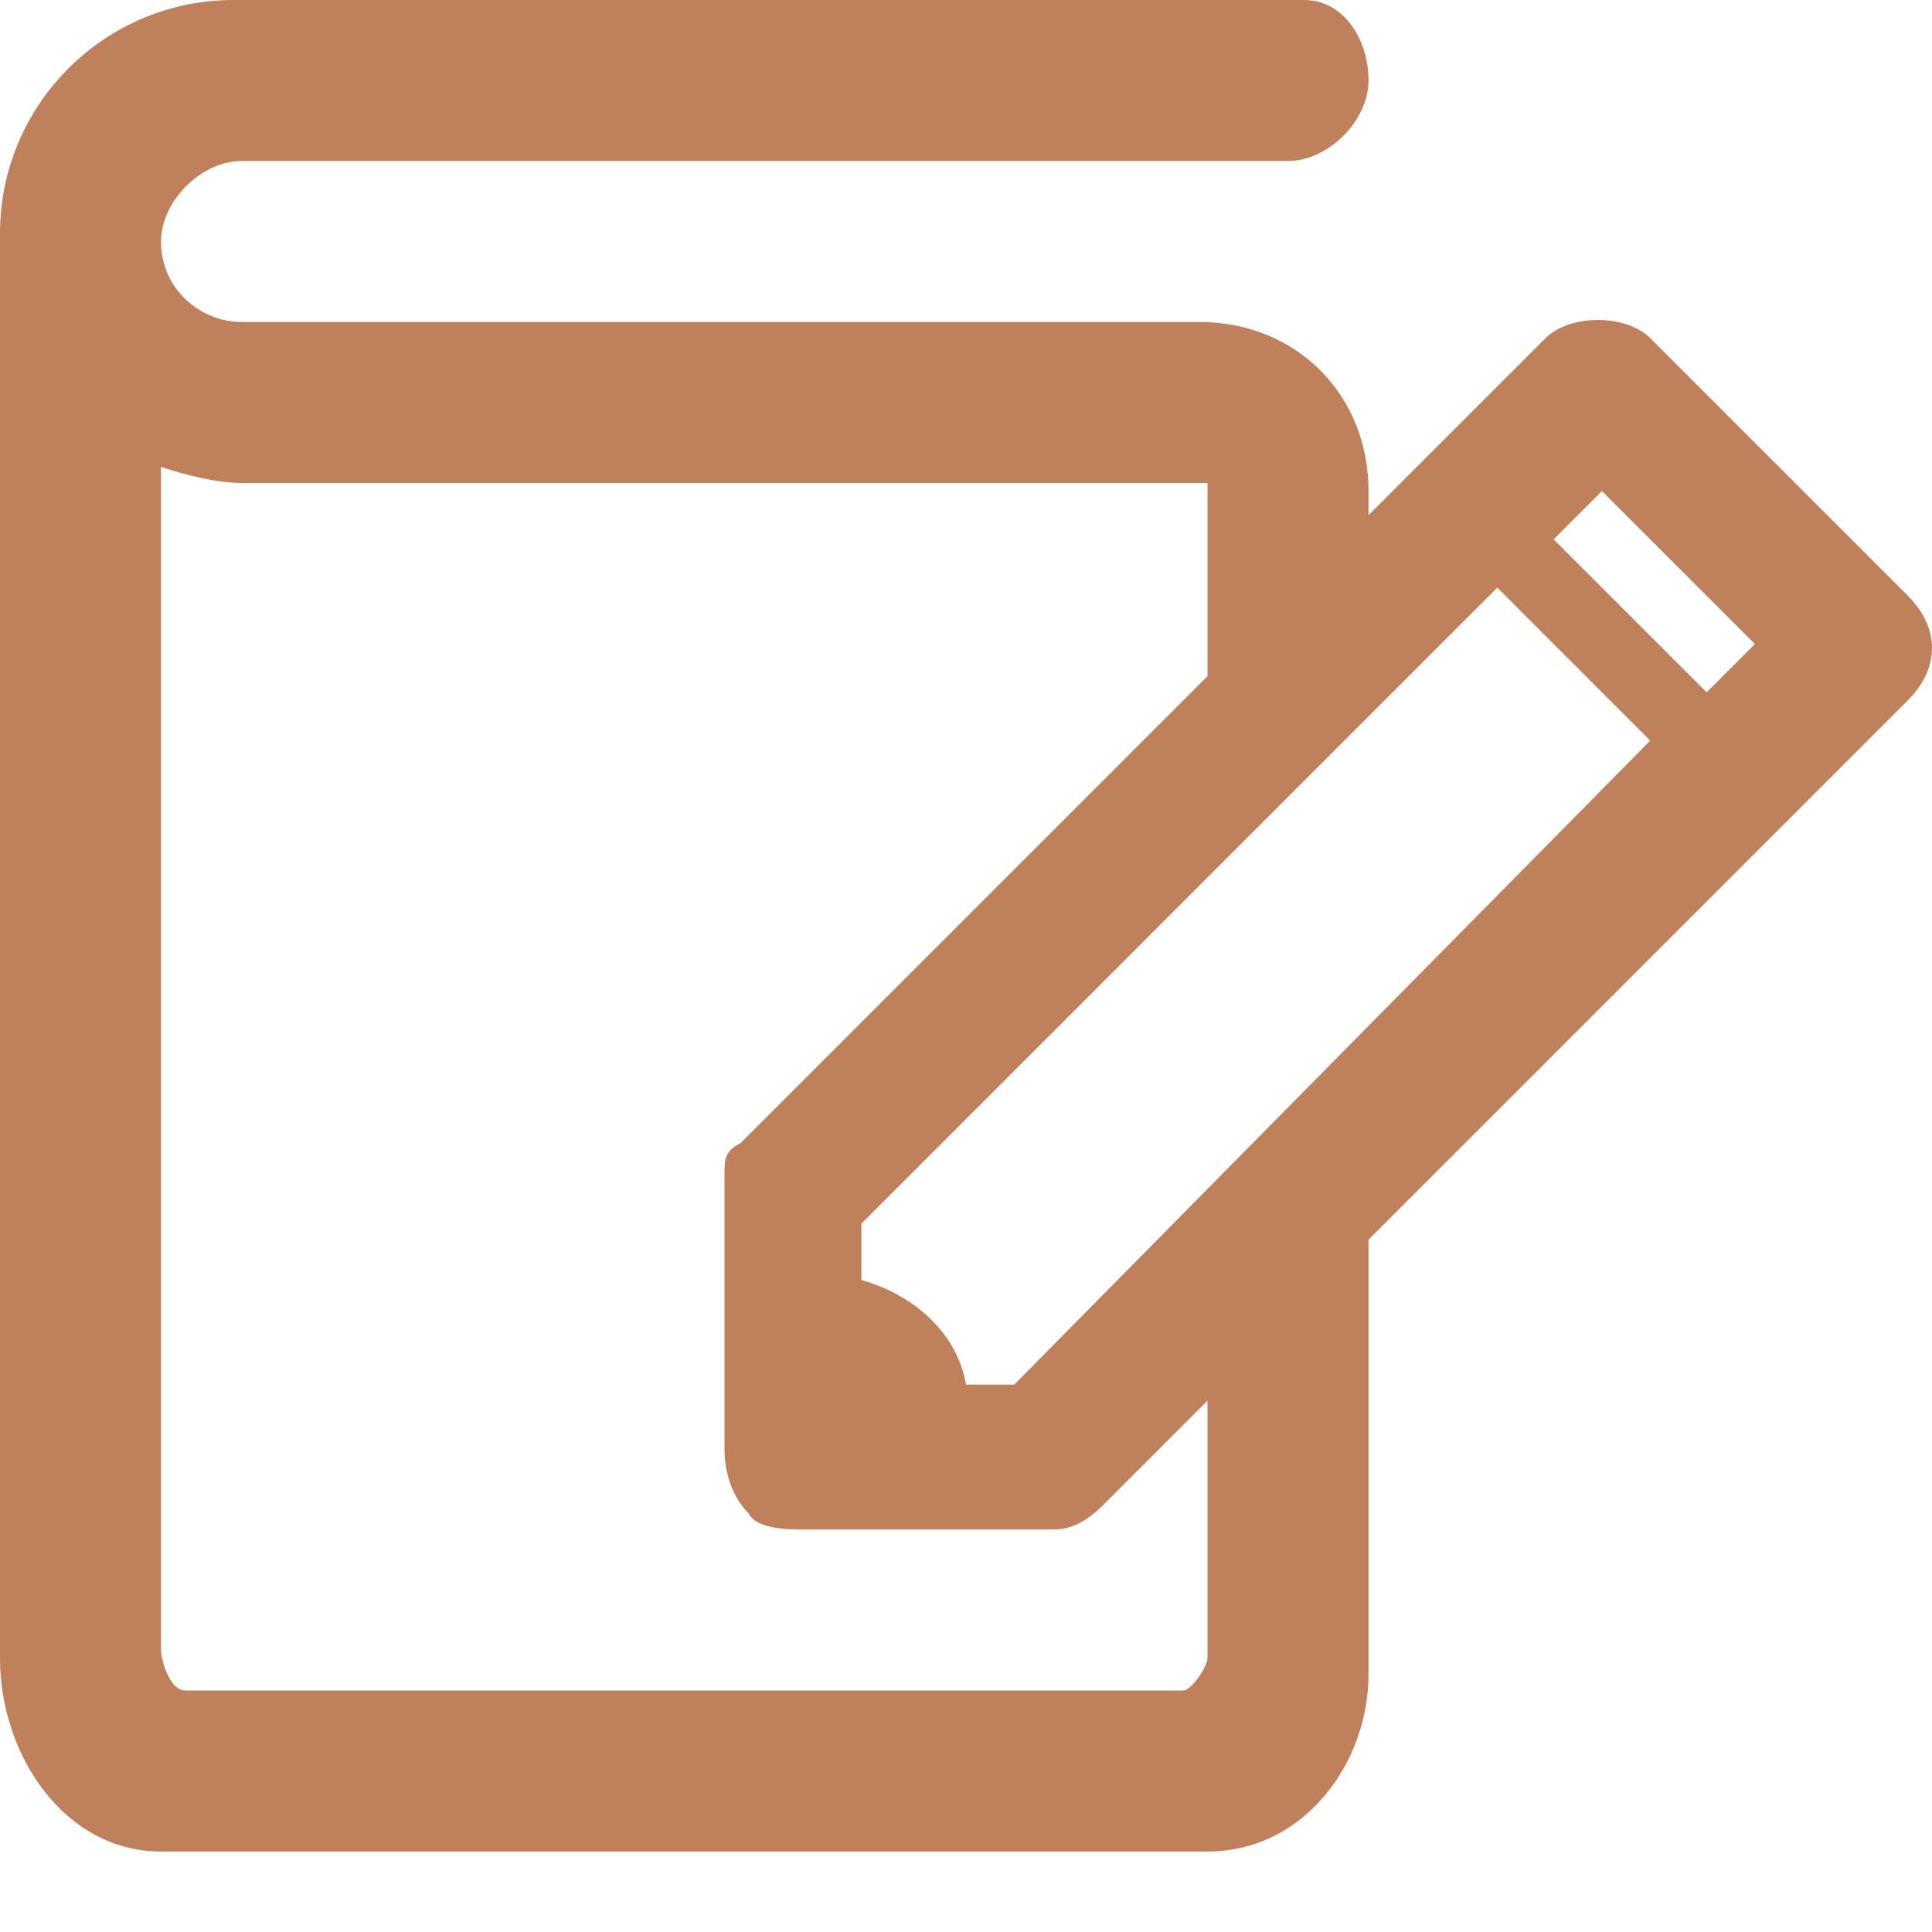 <svg width="32" height="32" viewBox="0 0 32 32" fill="none" xmlns="http://www.w3.org/2000/svg">
<g clip-path="url(#clip0)">
<path d="M31.6 9.867L27.333 5.6C26.933 5.2 26 5.2 25.6 5.6L22.667 8.533V8.133C22.667 6.533 21.467 5.333 19.867 5.333H4C3.333 5.333 2.667 4.8 2.667 4C2.667 3.333 3.333 2.667 4 2.667H21.333C22 2.667 22.667 2 22.667 1.333C22.667 0.667 22.267 0 21.6 0H3.867C1.733 0 0 1.733 0 3.867C0 4 0 4.133 0 4.267V4.4V27.467C0 29.067 1.067 30.667 2.667 30.667H20C21.6 30.667 22.667 29.2 22.667 27.733V20.533L31.6 11.6C32.133 11.067 32.133 10.4 31.6 9.867ZM26.533 8.133L29.067 10.667L28.267 11.467L25.733 8.933L26.533 8.133ZM16.8 22.933H16C15.867 22.133 15.2 21.467 14.267 21.2V20.267L24.8 9.733L27.333 12.267L16.8 22.933ZM20 27.467C20 27.6 19.733 28 19.6 28H3.067C2.8 28 2.667 27.467 2.667 27.333V7.733C3.067 7.867 3.6 8 4 8H20V11.2L12.267 18.933C12 19.067 12 19.2 12 19.467V24C12 24.4 12.133 24.8 12.4 25.067C12.533 25.333 13.067 25.333 13.333 25.333H17.467C17.733 25.333 18 25.2 18.267 24.933L20 23.2V27.467Z" fill="#C0805B"/>
</g>
<defs>
<clipPath id="clip0">
<rect width="32" height="32" fill="white"/>
</clipPath>
</defs>
</svg>
